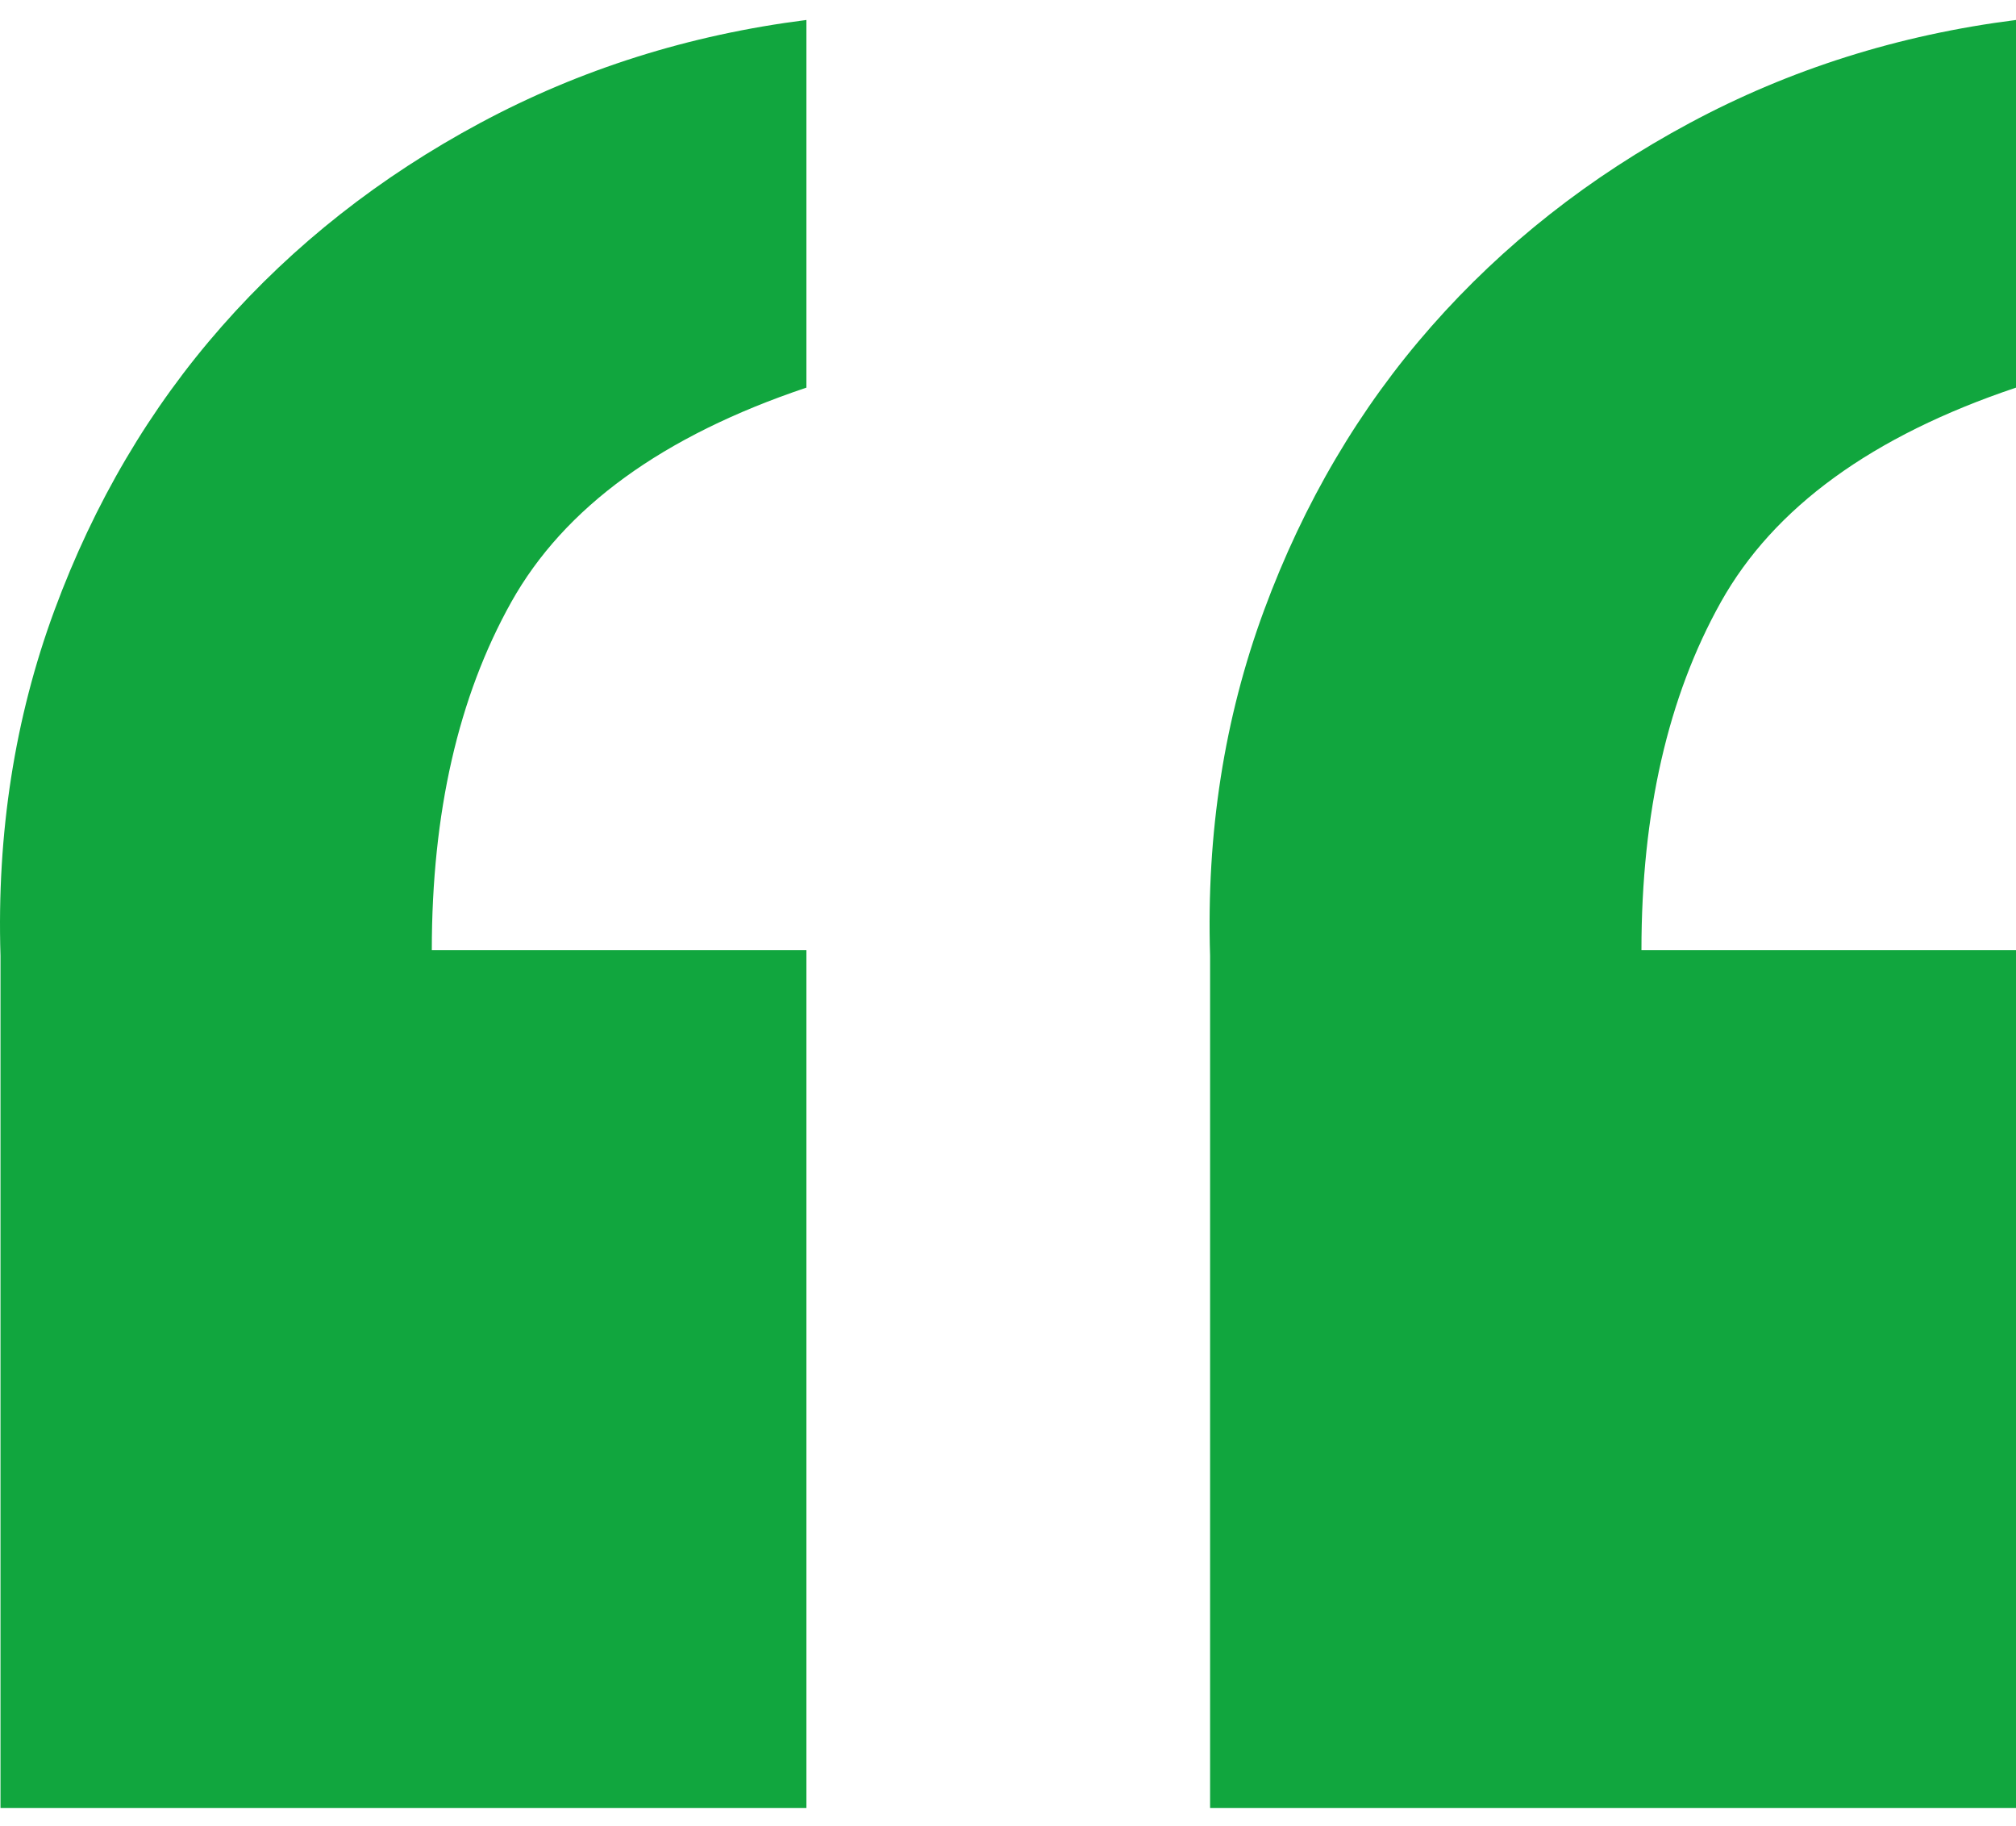 <svg width="53" height="48" viewBox="0 0 53 48" fill="none" xmlns="http://www.w3.org/2000/svg">
<g id="60d5e524ddd7cc6dd8baa146_icon__quote 1" clip-path="url(#clip0_612_8492)">
<g id="Symbols">
<g id="desktop-/-block-/-testimonials">
<path id="&#226;&#128;&#156;" d="M21.2 47.525V24.977H11.352C11.352 21.366 12.049 18.315 13.441 15.826C14.834 13.337 17.42 11.458 21.2 10.189V0.525C18.116 0.916 15.257 1.819 12.621 3.234C9.985 4.649 7.722 6.431 5.832 8.578C3.942 10.726 2.475 13.215 1.43 16.046C0.386 18.876 -0.086 21.902 0.013 25.123V47.525H21.2ZM53 47.525V24.977H43.153C43.153 21.366 43.849 18.315 45.241 15.826C46.634 13.337 49.22 11.458 53 10.189V0.525C49.916 0.916 47.057 1.819 44.421 3.234C41.785 4.649 39.522 6.431 37.632 8.578C35.742 10.726 34.275 13.215 33.23 16.046C32.186 18.876 31.713 21.902 31.813 25.123V47.525H53Z" fill="#11A63E"/>
</g>
</g>
</g>
<defs>
<clipPath id="clip0_612_8492">
<rect width="53" height="47" fill="white" transform="translate(0 0.525)"/>
</clipPath>
</defs>
</svg>
